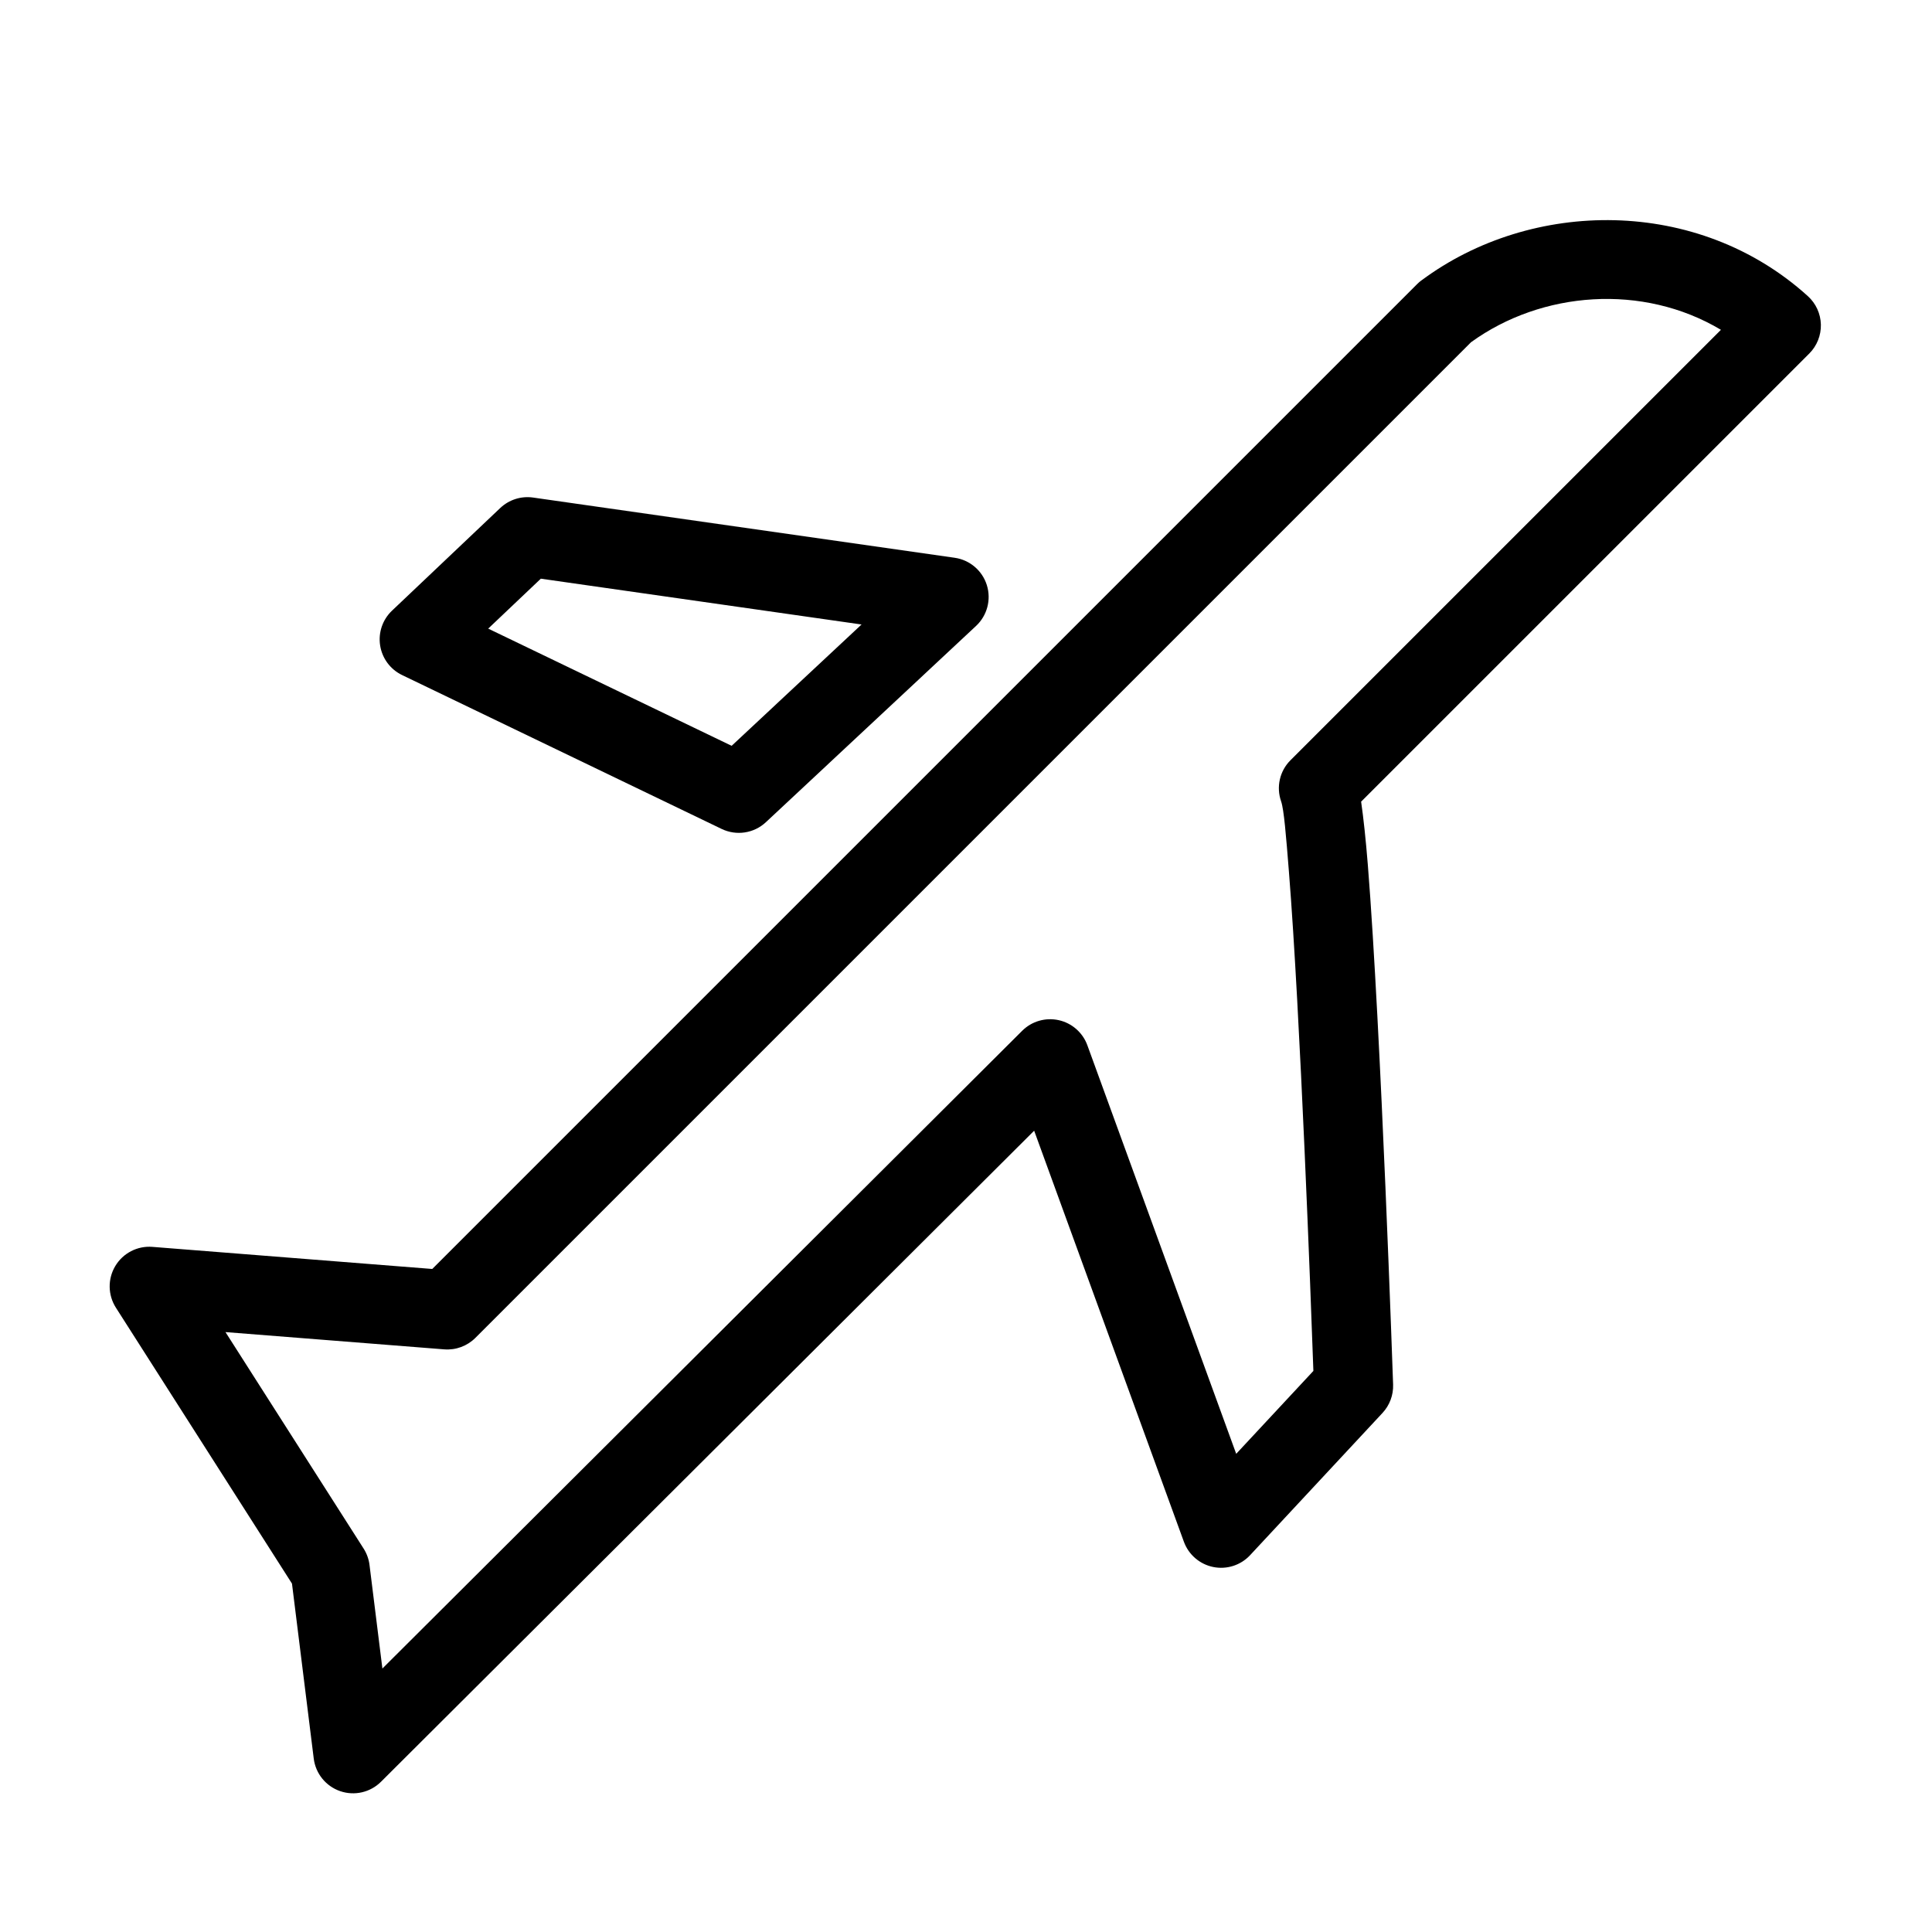 <?xml version="1.0" encoding="UTF-8"?>
<!-- Uploaded to: ICON Repo, www.iconrepo.com, Generator: ICON Repo Mixer Tools -->
<svg fill="#000000" width="800px" height="800px" version="1.1" viewBox="144 144 512 512" xmlns="http://www.w3.org/2000/svg">
 <g fill-rule="evenodd">
  <path d="m520.71 218.29c-0.41 0.301-0.793 0.637-1.156 1l-261 261-74.168-5.856c-3.969-0.316-7.777 1.648-9.824 5.062-2.051 3.41-1.992 7.691 0.148 11.047l46.668 73.129 5.766 46.371c0.496 3.977 3.211 7.324 7.004 8.629 3.781 1.305 7.988 0.34 10.824-2.492l173.09-172.53 39.68 108.93c1.254 3.434 4.203 5.969 7.777 6.691 3.582 0.727 7.281-0.457 9.77-3.133l35.09-37.691c1.891-2.035 2.902-4.734 2.809-7.512 0 0-3.195-93.801-6.691-137.65-0.547-6.852-1.172-12.602-1.785-16.84 0 0.004 118.77-118.76 118.77-118.76 2.031-2.035 3.137-4.812 3.07-7.68-0.074-2.875-1.316-5.594-3.449-7.523-29.145-26.398-73.25-25.871-102.39-4.18zm13.141 16.395c18.723-13.559 45.5-15.641 66.215-3.281-0.004-0.004-114.08 114.07-114.08 114.07-2.852 2.852-3.816 7.082-2.477 10.895 0.75 2.156 1.301 9.016 2.062 18.57 3.027 37.941 5.82 113.53 6.488 132.37 0.004 0-20.453 21.969-20.453 21.969l-39.445-108.27c-1.227-3.363-4.086-5.875-7.582-6.652-3.5-0.773-7.152 0.281-9.691 2.812l-169.55 169.01-3.414-27.453c-0.191-1.547-0.73-3.031-1.57-4.348l-36.602-57.359 57.98 4.578c3.059 0.242 6.074-0.871 8.246-3.043l263.86-263.86z"/>
  <path d="m335.25 363.68c3.906 1.875 8.555 1.168 11.719-1.789l55.699-52.016c2.953-2.758 4.062-6.969 2.852-10.824-1.211-3.852-4.527-6.668-8.527-7.238l-111.72-15.957c-3.176-0.453-6.379 0.57-8.707 2.777l-28.676 27.195c-2.504 2.371-3.684 5.824-3.148 9.234 0.531 3.41 2.707 6.34 5.816 7.836zm2.641-22.031-64.512-31.059 13.949-13.234 84.992 12.141z"/>
 </g>
</svg>